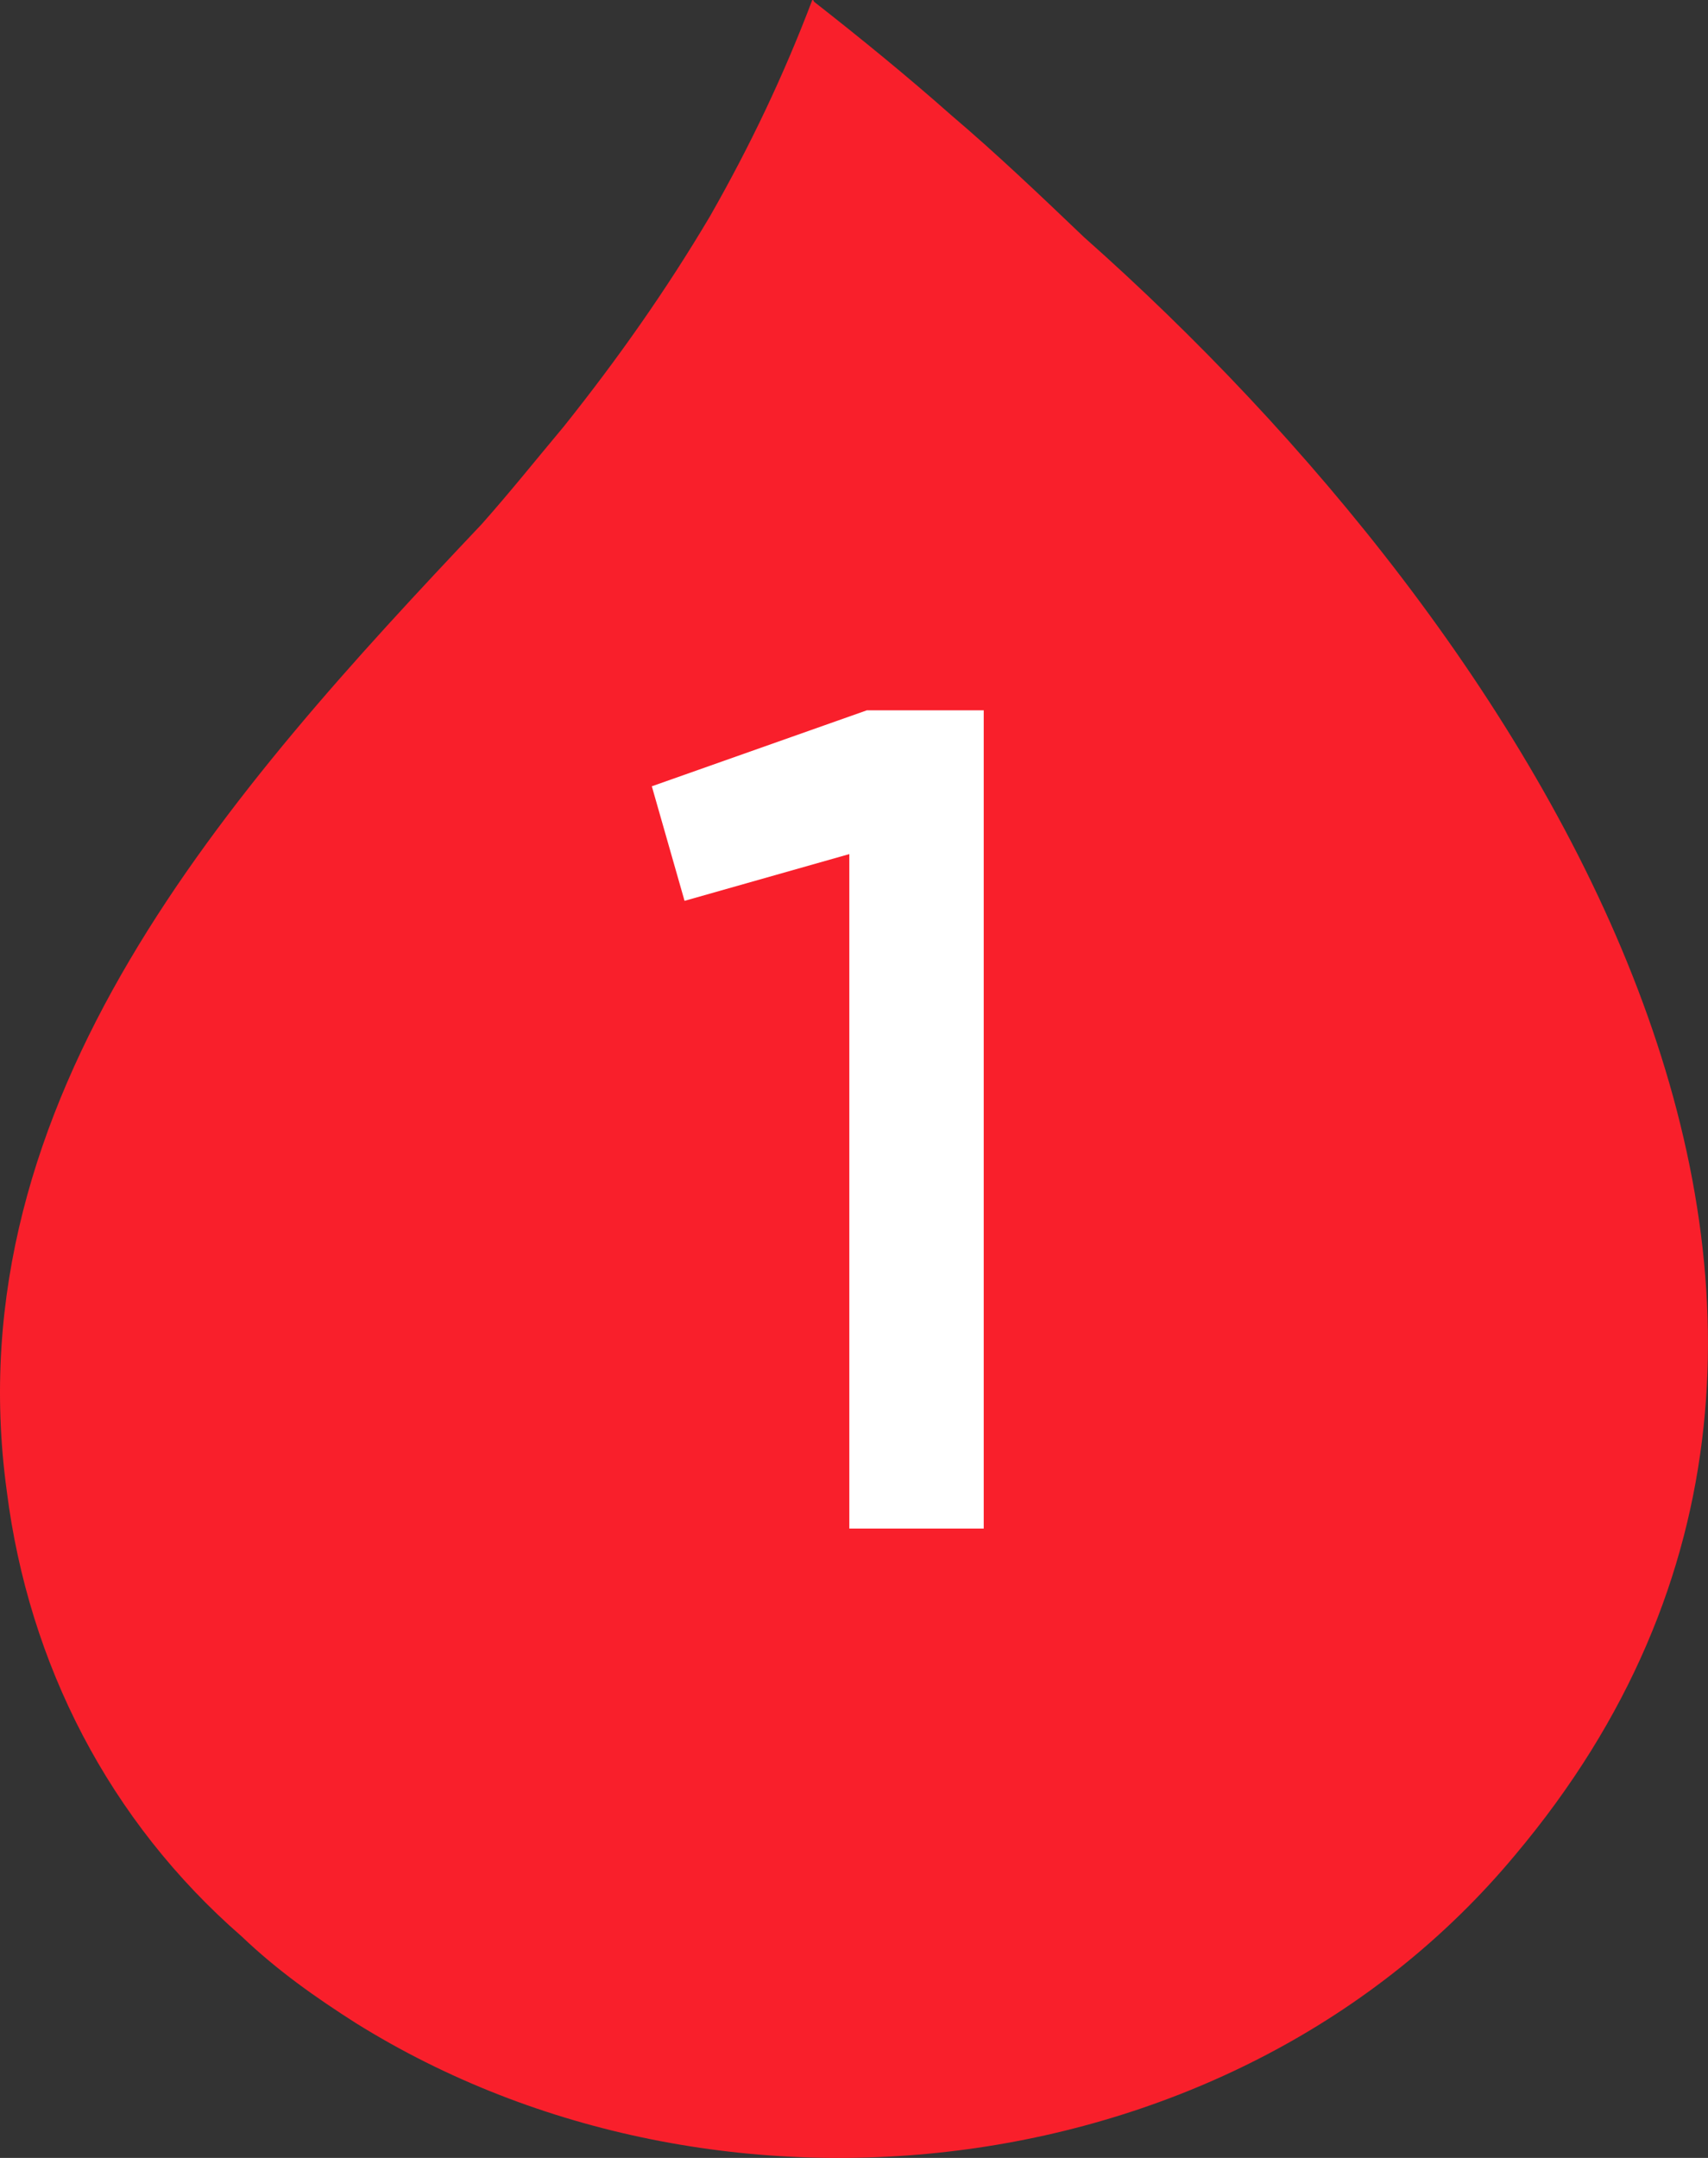 <svg width="19" height="24" viewBox="0 0 19 24" fill="none" xmlns="http://www.w3.org/2000/svg">
<rect x="0" y="0" width="19" height="24" fill="#333333" stroke="none"/>
<path d="M9.054 0.018C9.577 0.428 10.081 0.838 10.585 1.284C11.089 1.712 11.574 2.175 12.06 2.639C16.988 7.007 21.953 14.566 16.857 20.628C13.758 24.354 7.99 25.014 3.958 22.5C3.51 22.215 3.081 21.912 2.689 21.537C1.214 20.253 0.318 18.506 0.075 16.581C-0.522 12.213 2.558 8.79 5.358 5.83C5.675 5.473 5.974 5.099 6.273 4.742C6.87 3.994 7.411 3.227 7.897 2.407C8.345 1.622 8.718 0.838 9.036 0C9.054 0 9.054 0.018 9.054 0.018Z" fill="#F91F2B"/>
<path d="M9.643 7.9H10.943V17H9.448V9.499L7.615 10.019L7.251 8.745L9.643 7.9Z" fill="white"/>
</svg>
